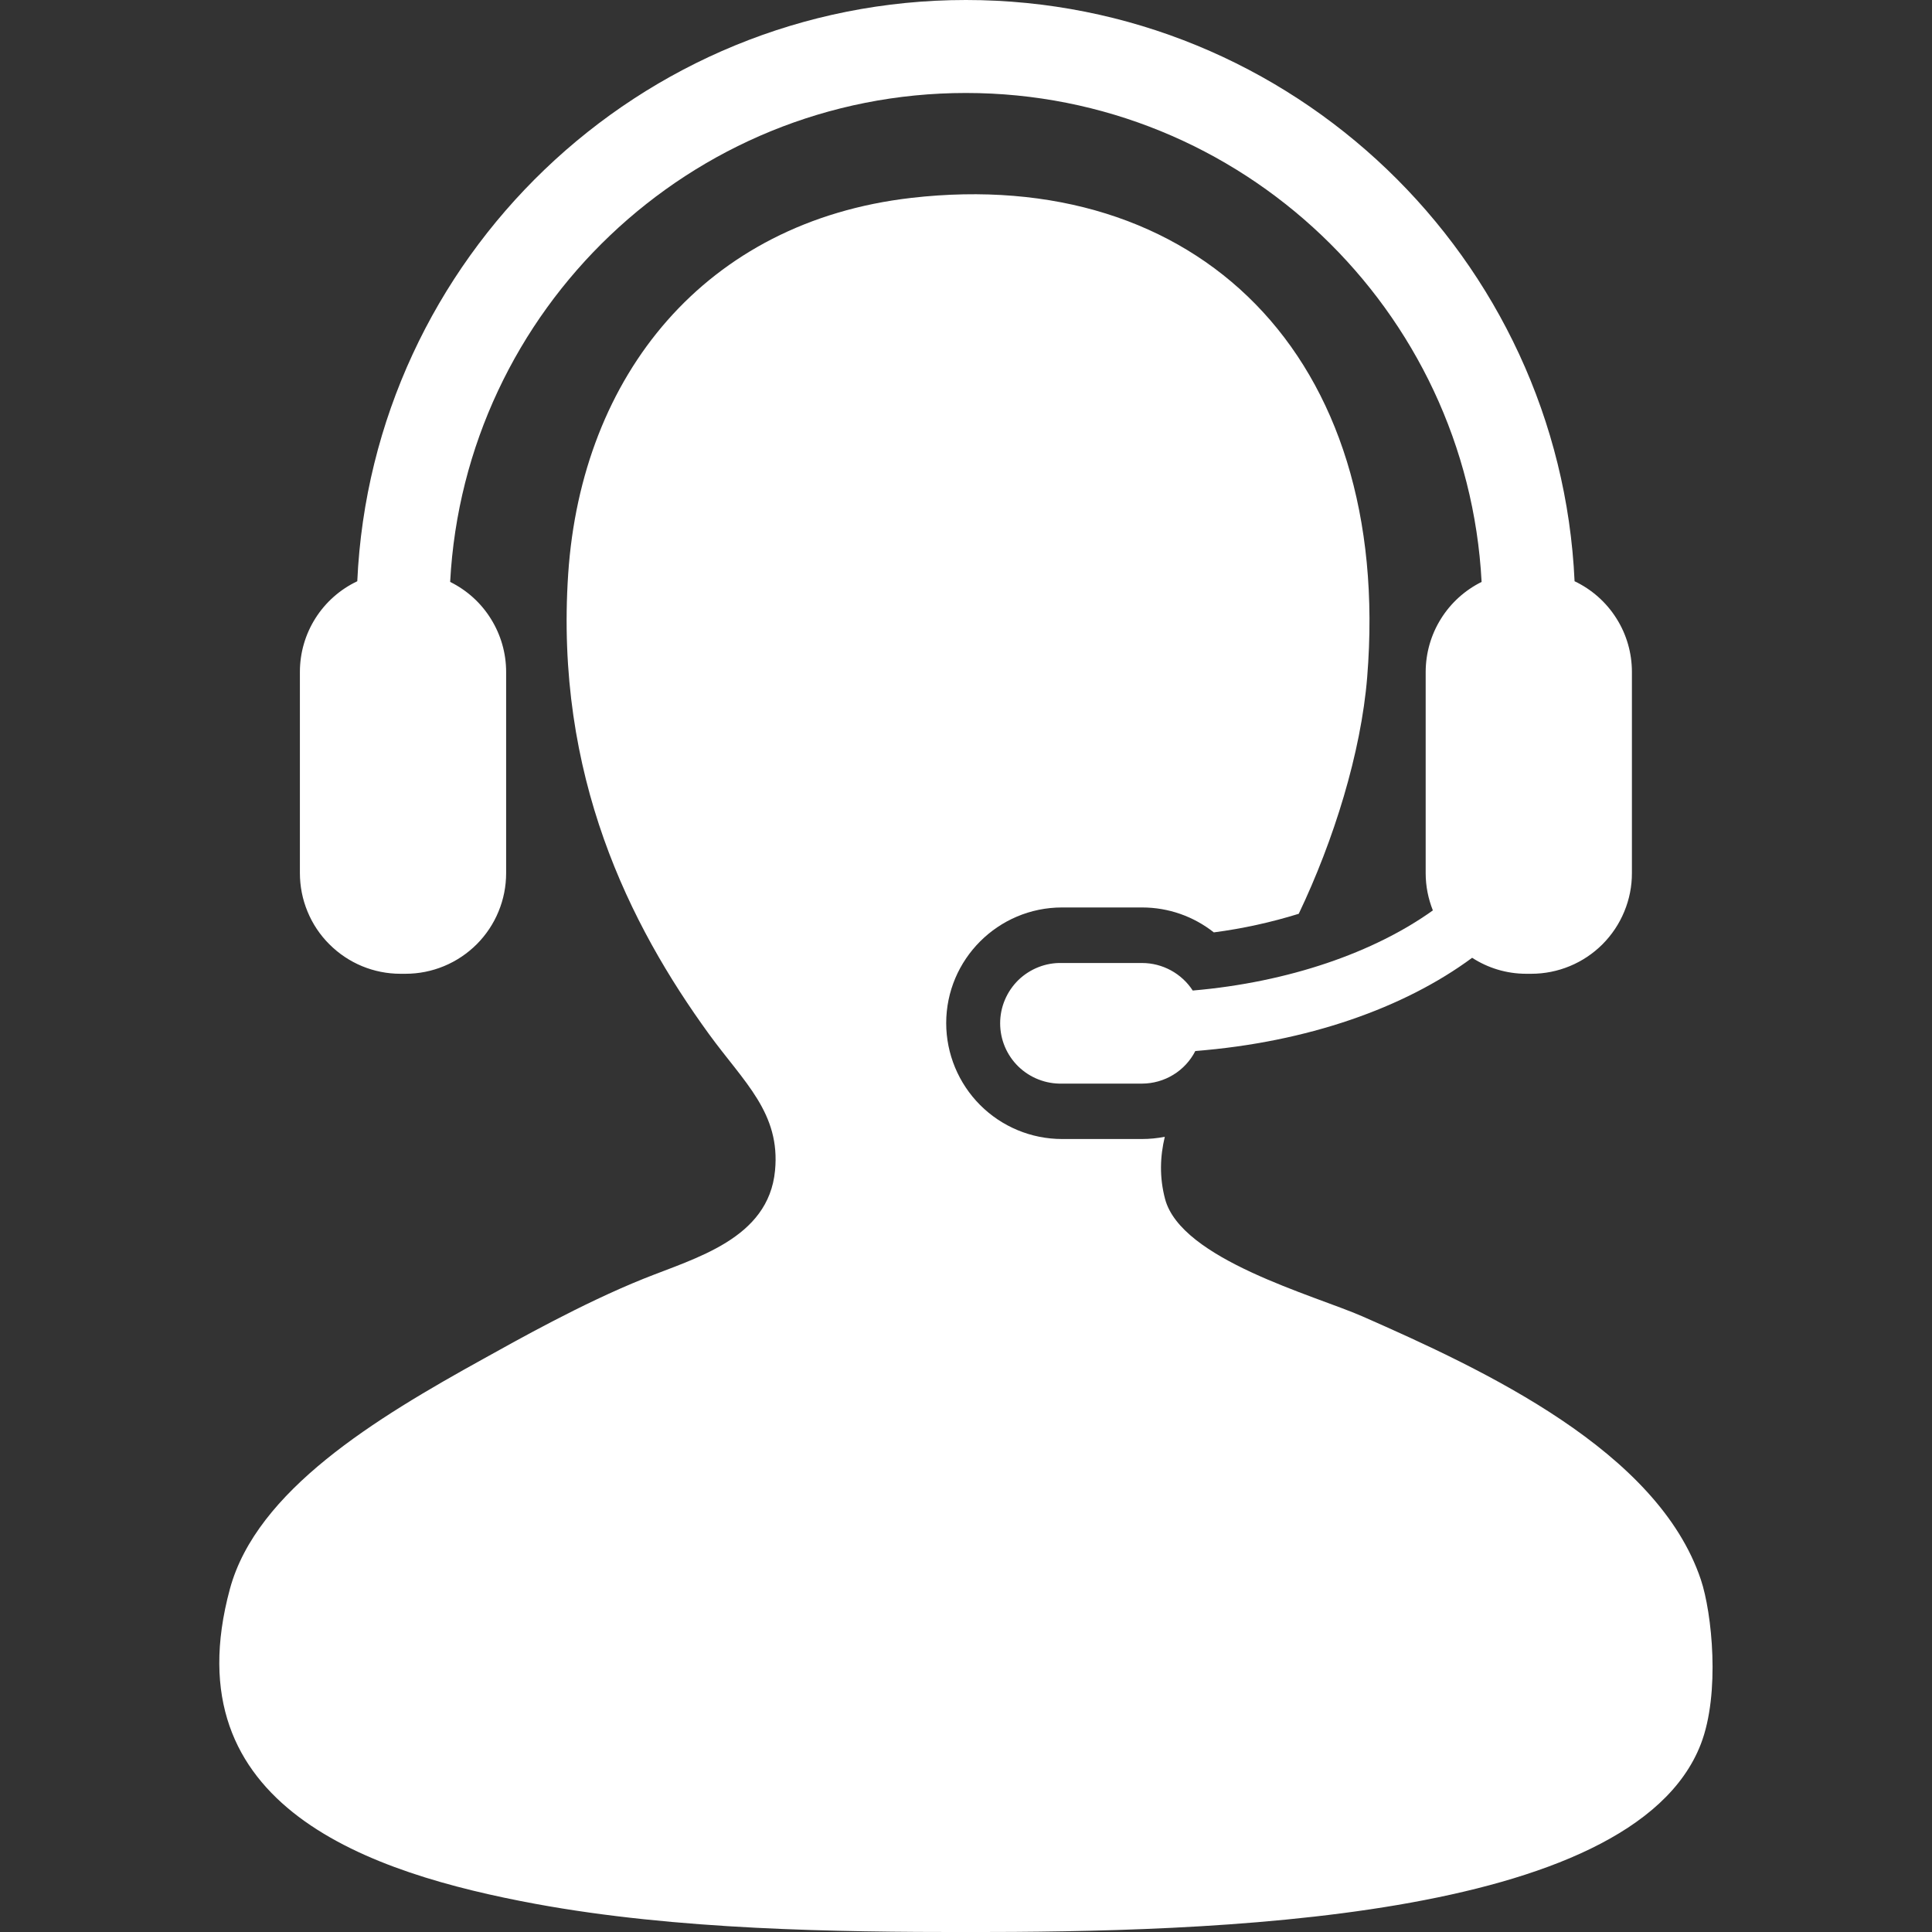 <svg width="40" height="40" viewBox="0 0 40 40" fill="none" xmlns="http://www.w3.org/2000/svg">
<rect x="0" y="0" width="40" height="40" fill="#333333" stroke="none"/>
<g clip-path="url(#clip0_3164_3689)">
<path d="M35.214 32.703C34.319 30.039 30.751 28.372 28.207 27.254C27.211 26.817 24.452 26.077 24.121 24.822C24.002 24.37 24.018 23.944 24.116 23.536C23.961 23.566 23.803 23.582 23.646 23.582H21.988C21.352 23.582 20.743 23.329 20.293 22.879C19.844 22.429 19.591 21.82 19.59 21.184C19.59 19.862 20.666 18.788 21.988 18.788H23.646C24.193 18.788 24.712 18.973 25.131 19.304C25.727 19.226 26.315 19.097 26.889 18.919C27.614 17.401 28.179 15.585 28.306 14.021C28.847 7.333 24.747 3.421 18.868 4.097C14.594 4.589 12.04 7.776 11.764 11.879C11.485 16.061 13.036 19.15 14.683 21.416C15.404 22.407 16.162 23.044 16.046 24.237C15.911 25.649 14.401 26.042 13.322 26.476C12.043 26.99 10.665 27.769 10.014 28.13C7.773 29.368 5.313 30.858 4.76 32.897C3.536 37.417 7.671 38.785 11.084 39.417C14.014 39.958 17.318 40.001 20.035 40.001C24.95 40.001 33.788 39.804 35.214 36.109C35.619 35.061 35.445 33.39 35.214 32.703Z" fill="white"/>
<path d="M24.694 20.508C24.581 20.333 24.425 20.19 24.242 20.09C24.059 19.991 23.855 19.938 23.646 19.938H21.989C21.822 19.933 21.656 19.962 21.501 20.023C21.346 20.084 21.204 20.175 21.084 20.291C20.965 20.408 20.87 20.547 20.805 20.701C20.74 20.854 20.707 21.019 20.707 21.186C20.707 21.353 20.74 21.518 20.805 21.672C20.87 21.826 20.965 21.965 21.084 22.081C21.204 22.197 21.346 22.289 21.501 22.349C21.656 22.41 21.822 22.439 21.989 22.435H23.646C23.874 22.434 24.098 22.371 24.292 22.252C24.487 22.133 24.644 21.963 24.748 21.76C27.059 21.578 29.069 20.872 30.479 19.83C30.803 20.039 31.186 20.161 31.6 20.161H31.704C31.977 20.161 32.249 20.107 32.502 20.002C32.755 19.897 32.984 19.744 33.178 19.55C33.371 19.356 33.525 19.126 33.629 18.873C33.734 18.62 33.788 18.349 33.787 18.075V13.912C33.787 13.518 33.676 13.133 33.465 12.801C33.255 12.468 32.955 12.203 32.6 12.034C32.294 5.348 26.759 0 19.998 0C13.237 0 7.702 5.348 7.397 12.034C7.042 12.202 6.741 12.468 6.531 12.8C6.32 13.133 6.209 13.518 6.209 13.912V18.075C6.209 18.349 6.262 18.62 6.367 18.873C6.471 19.126 6.624 19.356 6.818 19.549C7.011 19.743 7.241 19.897 7.493 20.002C7.746 20.107 8.017 20.161 8.291 20.161H8.396C8.67 20.161 8.941 20.107 9.194 20.002C9.447 19.897 9.676 19.743 9.87 19.55C10.063 19.356 10.217 19.126 10.321 18.873C10.426 18.62 10.479 18.349 10.479 18.075V13.912C10.479 13.524 10.37 13.144 10.165 12.815C9.961 12.485 9.668 12.22 9.32 12.048C9.617 6.415 14.292 1.925 19.998 1.925C25.702 1.925 30.379 6.415 30.675 12.048C30.328 12.22 30.035 12.486 29.831 12.815C29.626 13.144 29.518 13.524 29.517 13.912V18.075C29.517 18.352 29.571 18.609 29.666 18.849C28.452 19.718 26.684 20.337 24.694 20.508Z" fill="white"/>
</g>
<defs>
<clipPath id="clip0_3164_3689">
<rect width="40" height="40" fill="white"/>
</clipPath>
</defs>
</svg>
